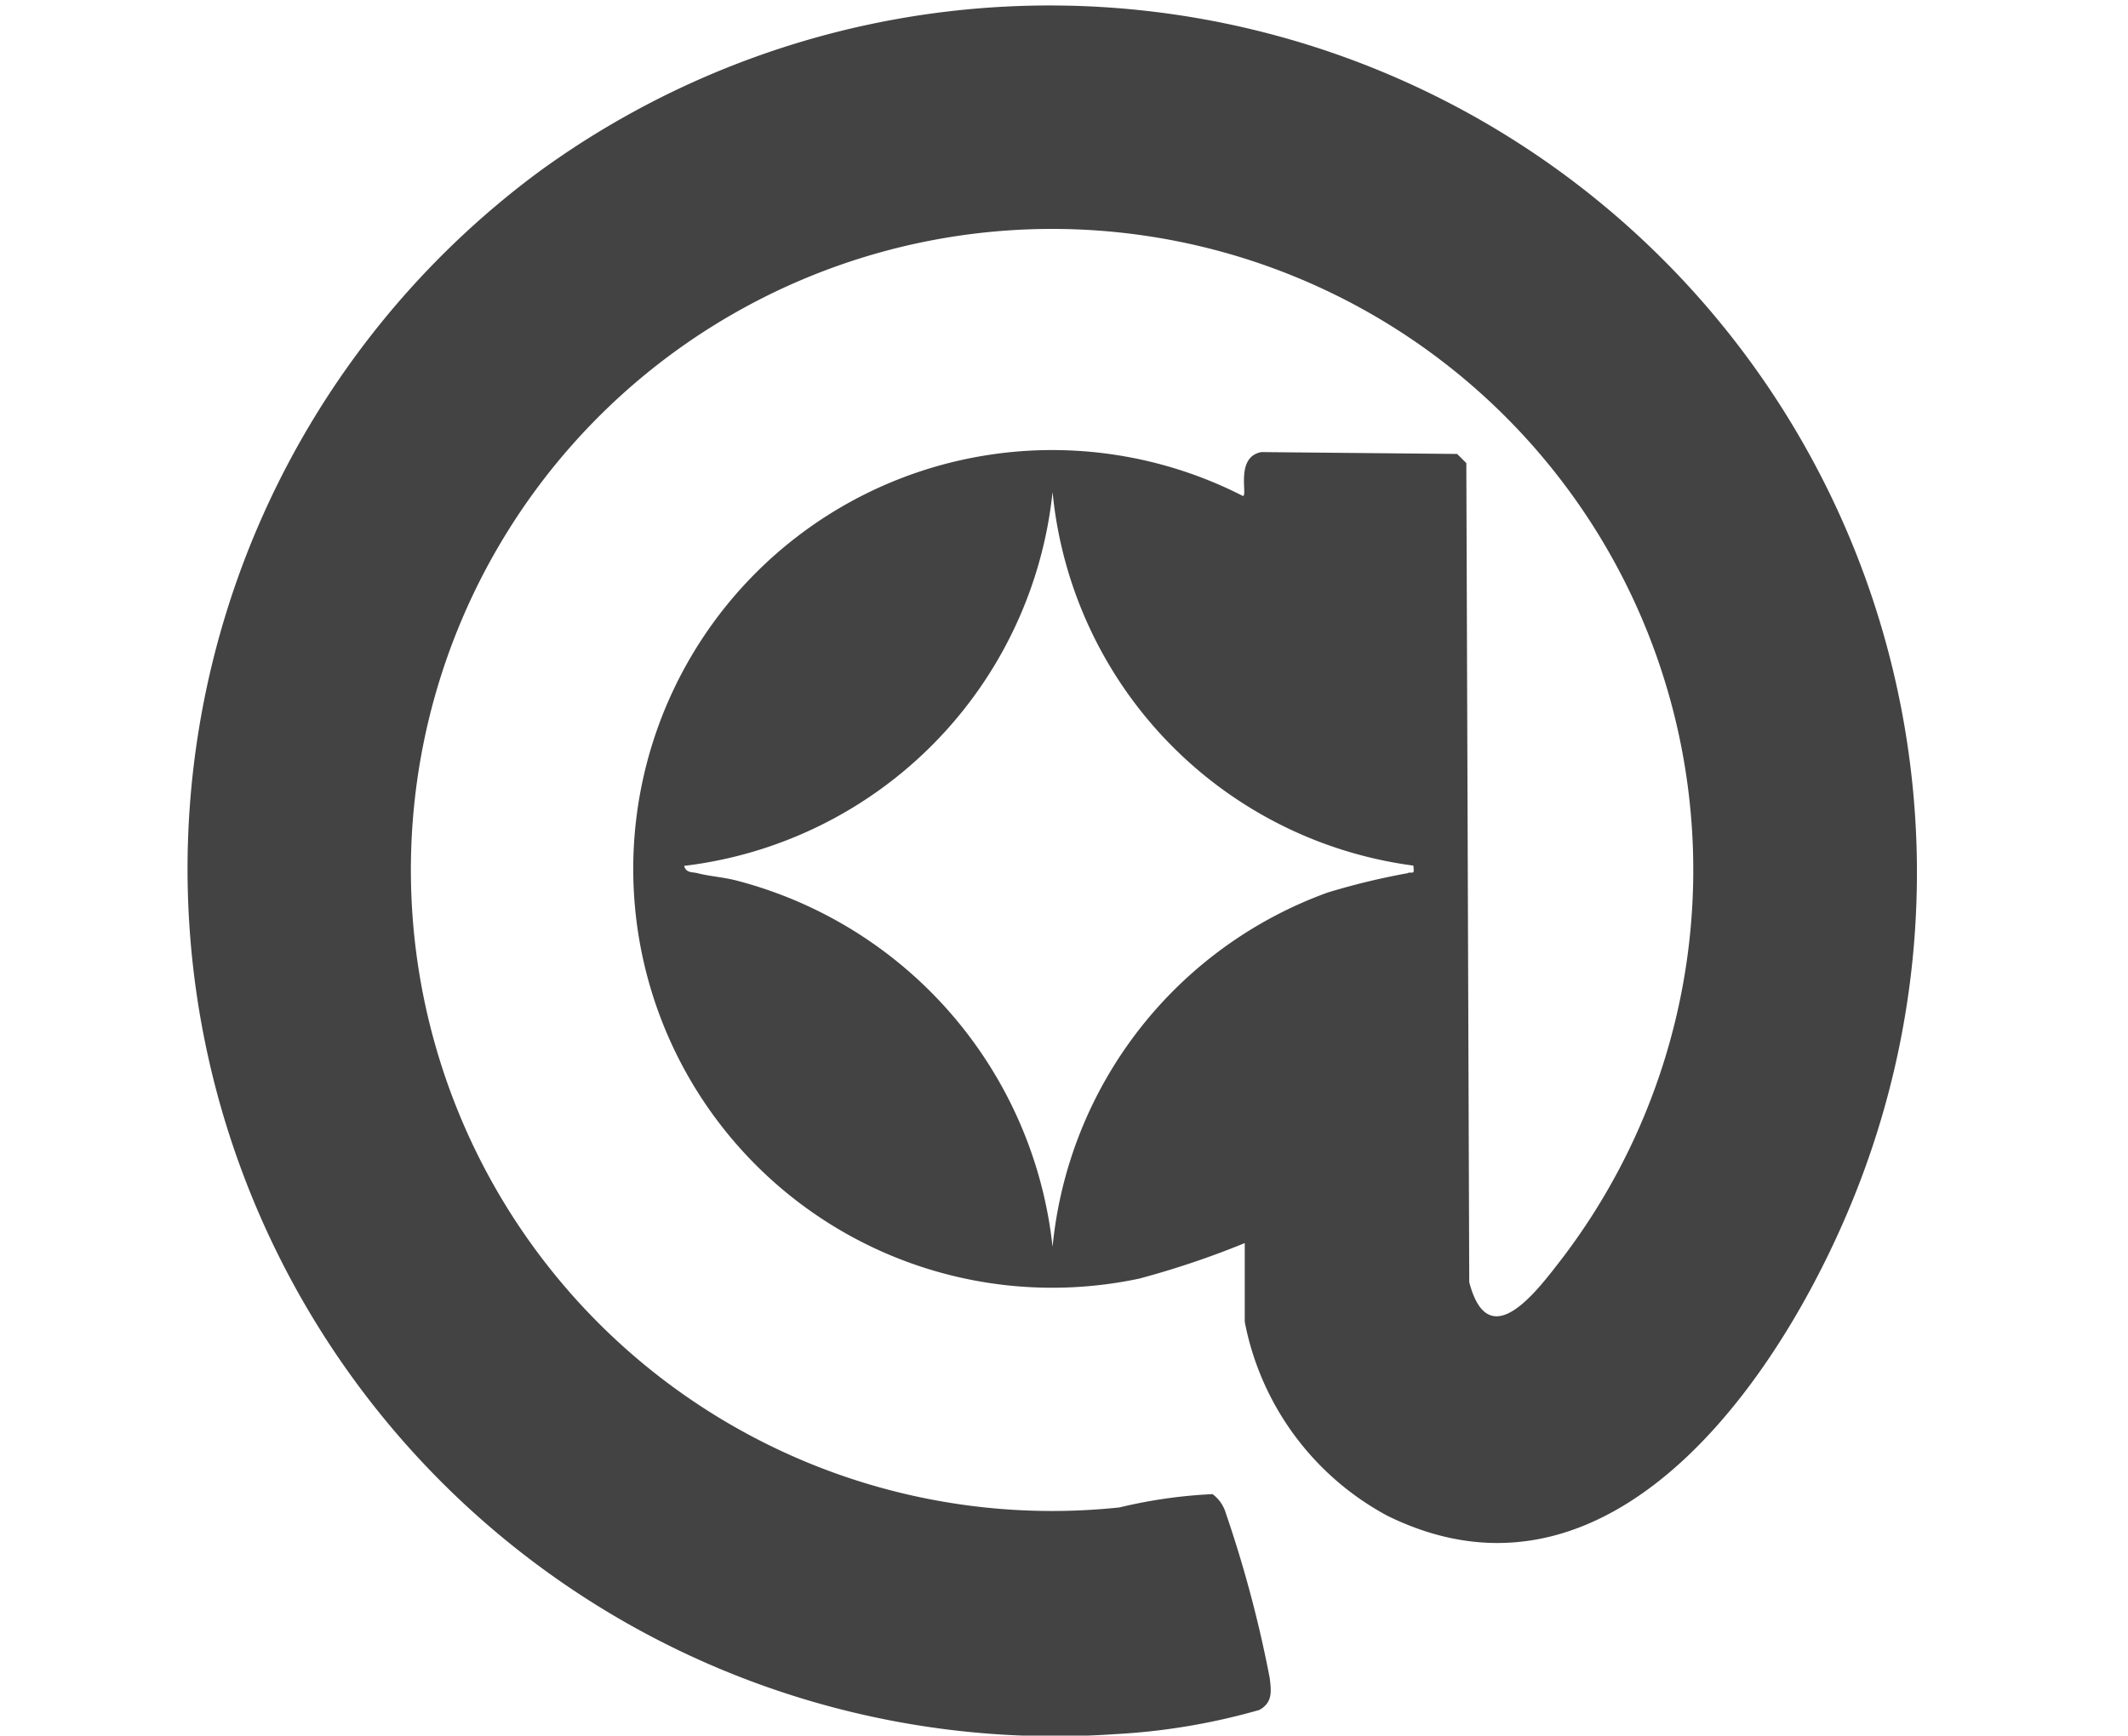 <svg xmlns="http://www.w3.org/2000/svg" xmlns:xlink="http://www.w3.org/1999/xlink" width="16" height="13.053" viewBox="0 0 16 13.053">
  <defs>
    <clipPath id="clip-path">
      <rect id="長方形_1561" data-name="長方形 1561" width="13.053" height="13.053" fill="#434343"/>
    </clipPath>
  </defs>
  <g id="グループ_4113" data-name="グループ 4113" transform="translate(-619 -3570)">
    <rect id="長方形_1567" data-name="長方形 1567" width="16" height="13" transform="translate(619 3570.053)" fill="none"/>
    <g id="グループ_4109" data-name="グループ 4109" transform="translate(620.384 3570)">
      <g id="グループ_4108" data-name="グループ 4108" clip-path="url(#clip-path)">
        <path id="パス_975" data-name="パス 975" d="M2.68,1.283A6.523,6.523,0,0,0,7,13.042a4.867,4.867,0,0,0,1.085-.182c.1-.056.09-.139.078-.239a9.146,9.146,0,0,0-.33-1.24.276.276,0,0,0-.1-.144,3.707,3.707,0,0,0-.7.1,4.821,4.821,0,1,1,3.33-1.875c-.185.239-.553.744-.7.181L9.641,3.483l-.069-.069L8.1,3.4c-.2.037-.1.331-.139.33a3.15,3.15,0,1,0-.779,5.886,6.639,6.639,0,0,0,.793-.267v.592A2.107,2.107,0,0,0,9.048,11.4c1.751.861,3.063-1.19,3.574-2.57A6.521,6.521,0,0,0,2.68,1.283M9.2,6.567a5.288,5.288,0,0,0-.6.145A3.158,3.158,0,0,0,6.53,9.377,3.2,3.2,0,0,0,4.16,6.624c-.1-.027-.207-.033-.3-.057-.038-.01-.086,0-.1-.055A3.163,3.163,0,0,0,6.53,3.7a3.139,3.139,0,0,0,2.713,2.81c.007.073,0,.045-.041.055" transform="translate(0 0)" fill="#434343"/>
      </g>
    </g>
  </g>
</svg>
